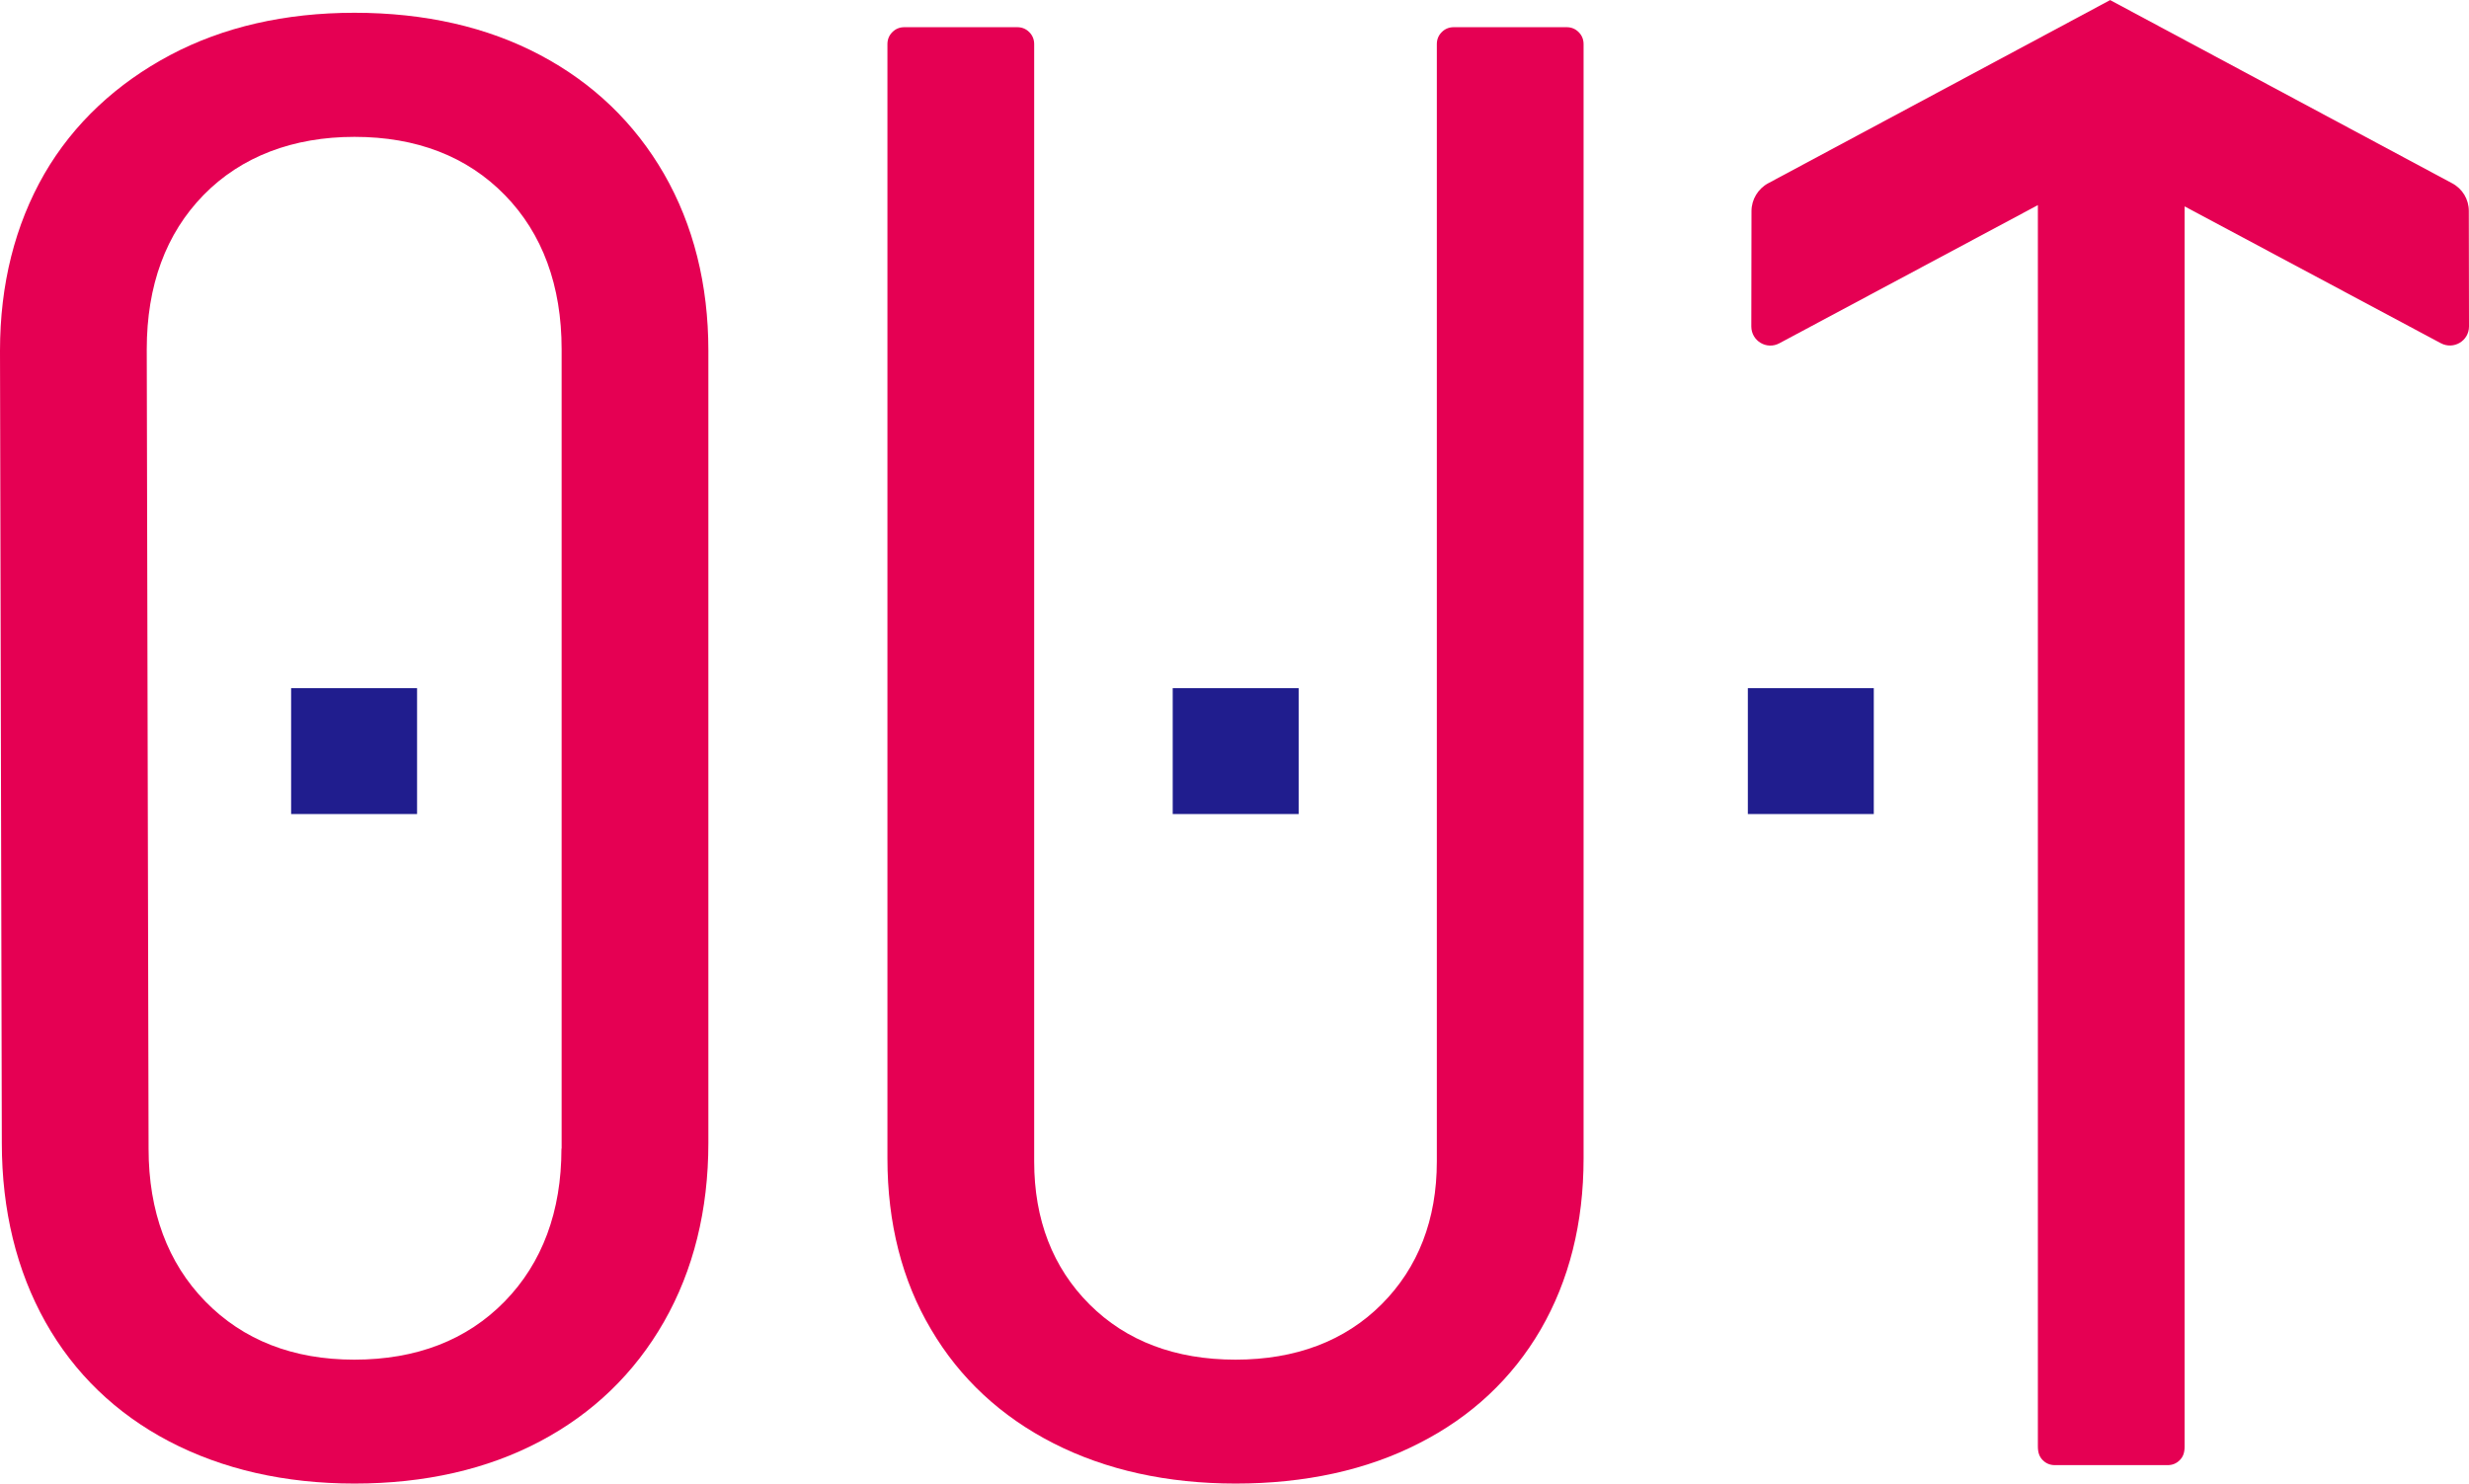 <?xml version="1.0" encoding="UTF-8"?> <!-- Generator: Adobe Illustrator 23.1.0, SVG Export Plug-In . SVG Version: 6.00 Build 0) --> <svg xmlns="http://www.w3.org/2000/svg" xmlns:xlink="http://www.w3.org/1999/xlink" id="Layer_1" x="0px" y="0px" width="1352.7px" height="813px" viewBox="0 0 1352.7 813" style="enable-background:new 0 0 1352.7 813;" xml:space="preserve"> <style type="text/css"> .st0{fill:#201D8E;} .st1{fill:#E50053;} </style> <rect x="159.5" y="377.1" class="st0" width="69" height="69"></rect> <rect x="642.5" y="377.1" class="st0" width="69" height="69"></rect> <rect x="957.6" y="377.1" class="st0" width="69" height="69"></rect> <path class="st1" d="M486.2,634.9V24.2c0-2.6,0.9-4.8,2.7-6.6c1.8-1.8,4-2.7,6.6-2.7h61.8c2.6,0,4.8,0.9,6.6,2.7 c1.8,1.8,2.7,4,2.7,6.6v612.3c0,31.9,10.2,58.2,30.3,78.3c20.1,20.1,47,30.3,80,30.3c32.9,0,59.9-10.2,80-30.3 c20.1-20.1,30.3-46.5,30.3-78.3V24.2c0-2.6,0.9-4.8,2.7-6.6c1.8-1.8,4-2.7,6.6-2.7h61.8l0,0c2.6,0,4.8,0.9,6.6,2.7 c1.8,1.8,2.7,4,2.7,6.6v610.7c0,35.3-7.9,66.8-23.5,93.7c-15.6,26.8-38,47.8-66.6,62.3C748.9,805.6,715,813,677,813 c-37.5,0-71.1-7.4-99.9-22.1c-28.6-14.6-51.2-35.5-67-62.4C494.2,701.8,486.2,670.2,486.2,634.9z"></path> <path class="st1" d="M363.8,95.3c-16.1-27.9-38.9-49.8-67.8-65.1c-29-15.4-63.3-23.2-101.8-23.2c-38,0-72,7.8-101,23.2 C64.2,45.6,40.4,67.5,24.3,95.3C8.2,123.3,0,155.8,0,192.2l1,434.2c0,36.9,8.1,69.9,23.9,98.1c15.8,28.1,38.6,50.1,67.8,65.4 C122,805.2,156.1,813,194.2,813c38.5,0,72.8-7.8,101.8-23.2c28.9-15.3,51.7-37.3,67.8-65.5c16.1-28.2,24.3-61.2,24.3-98V192.2 C388.1,155.9,379.9,123.3,363.8,95.3z M307.6,629.5c0,34.4-10.5,62.6-31.1,83.7c-20.7,21.2-48.4,31.9-82.4,31.9 c-33.5,0-60.9-10.7-81.6-31.9c-20.6-21.1-31.1-49.3-31.1-83.7l-1-438.1c0-35,10.5-63.4,31.1-84.5C132.2,85.7,160.7,75,194.2,75 c34,0,61.7,10.7,82.4,31.9c20.6,21.1,31.1,49.6,31.1,84.5V629.5z"></path> <path class="st1" d="M1352.6,115.6c0-6.4-3.5-12.2-9.2-15.2L1156,0l0,0.1c0,0,0,0,0,0L968.8,100.4c-5.6,3-9.2,8.9-9.2,15.3 l-0.1,63.2c0,7.9,8.4,13,15.4,9.2l141.6-75.7v680.2c0,3.6,0.9,5.8,2.7,7.6c1.8,1.8,4,2.7,6.6,2.7h61.8c2.6,0,4.8-0.9,6.6-2.7 c1.8-1.8,2.7-4,2.7-7.6V113.1l140.4,75c7,3.7,15.4-1.3,15.4-9.2L1352.6,115.6z"></path> </svg> 